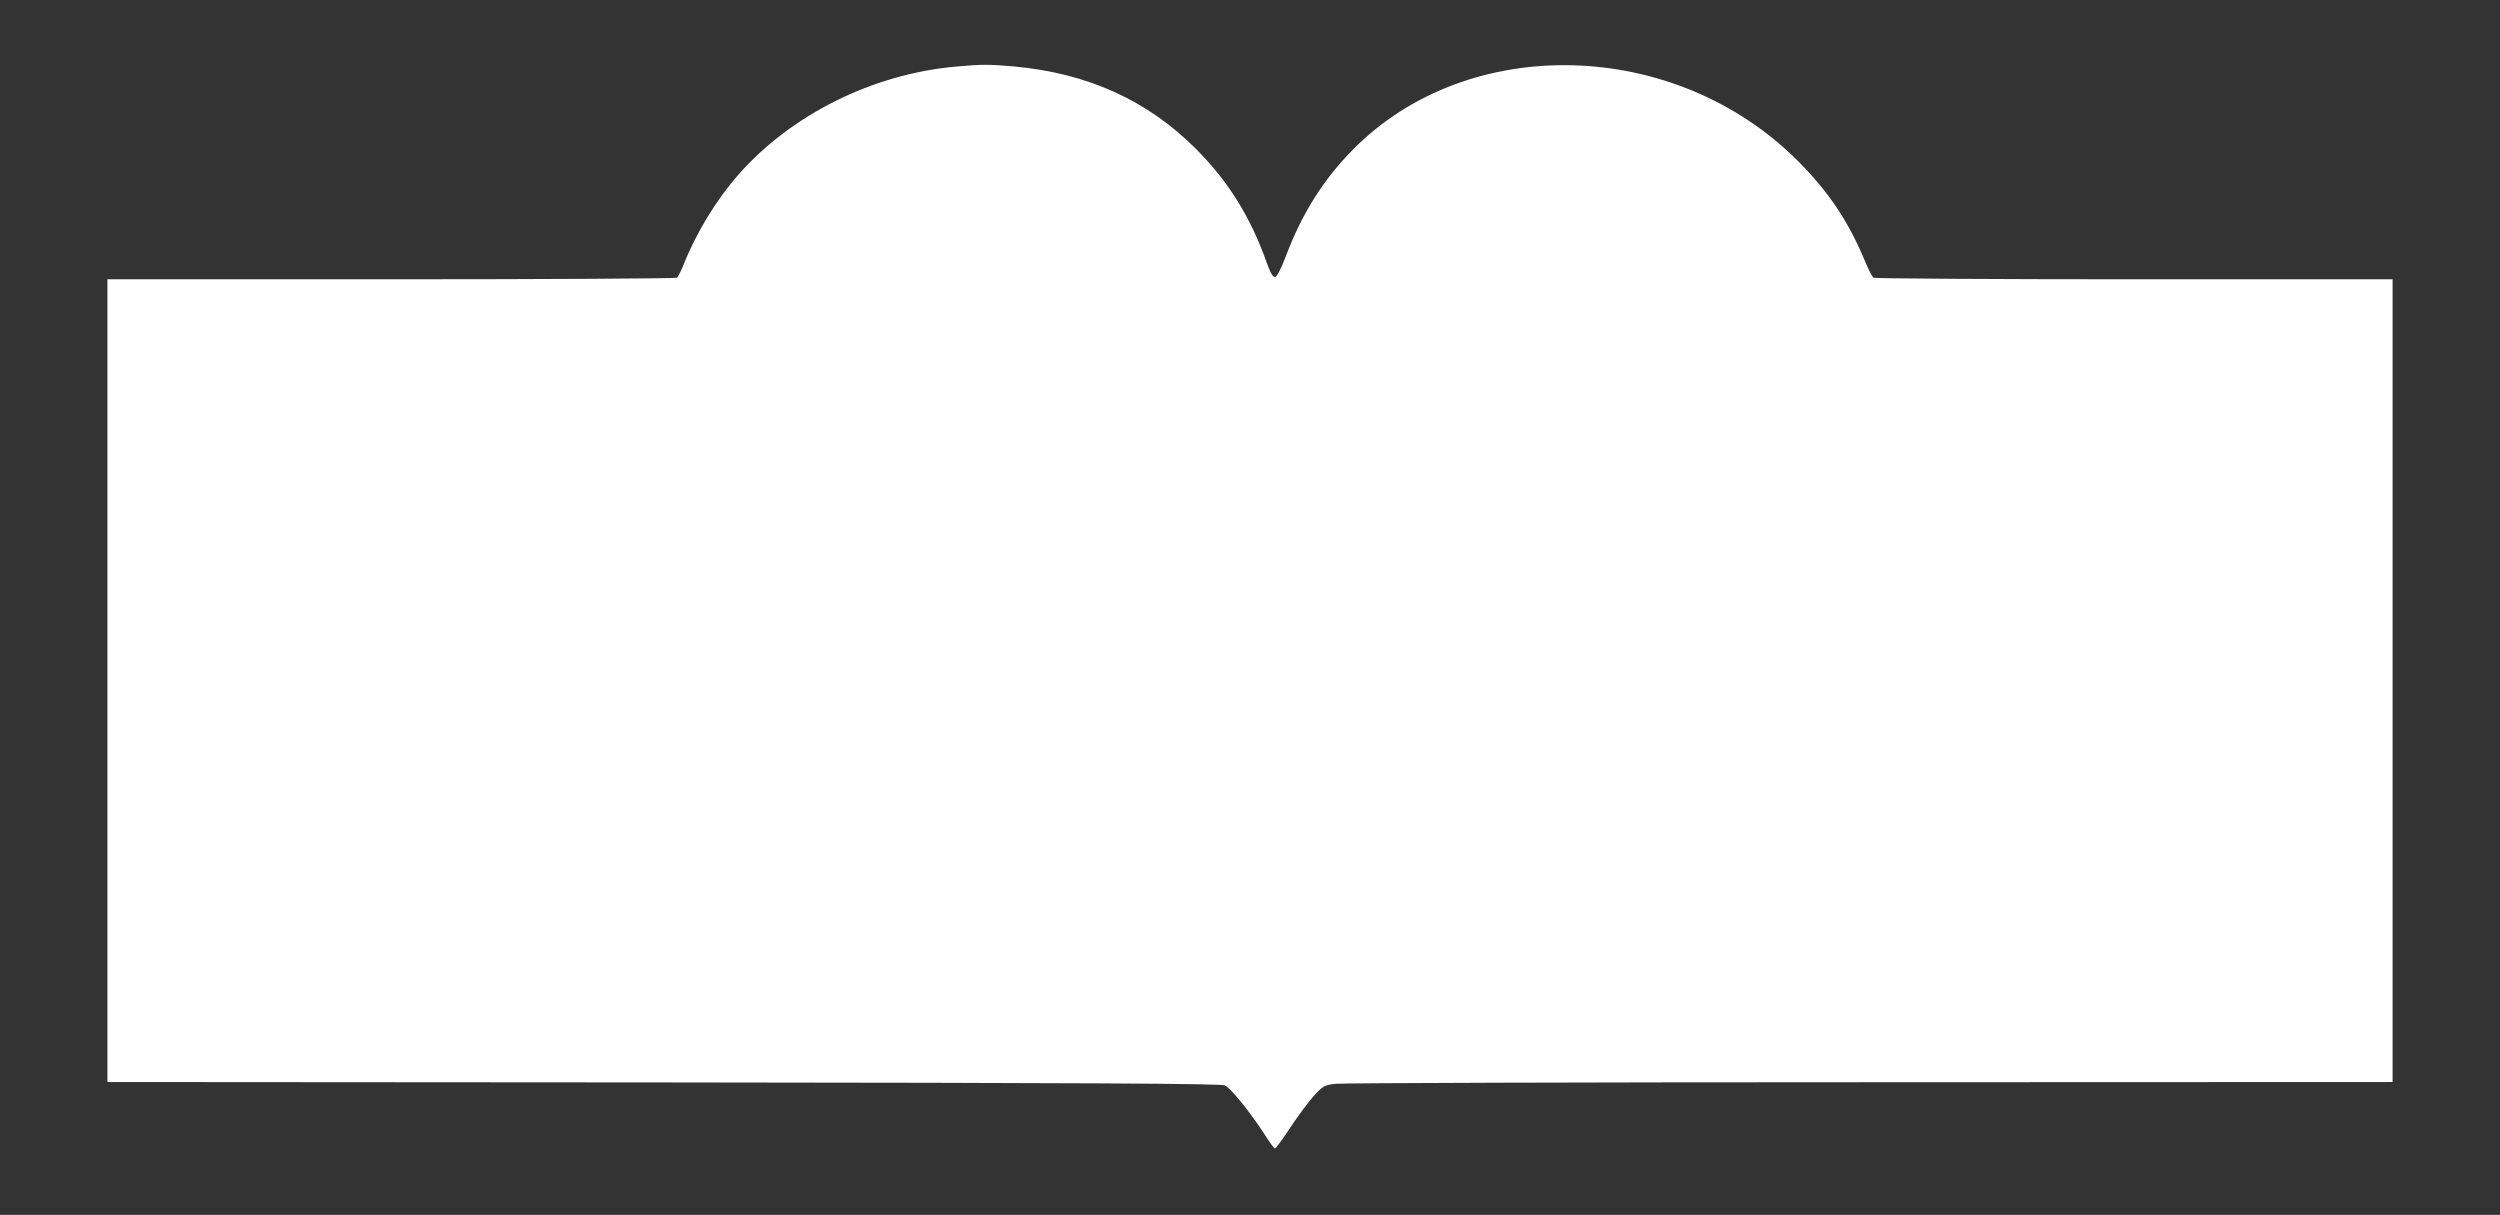 <?xml version="1.0" standalone="no"?>
<!DOCTYPE svg PUBLIC "-//W3C//DTD SVG 20010904//EN"
 "http://www.w3.org/TR/2001/REC-SVG-20010904/DTD/svg10.dtd">
<svg version="1.0" xmlns="http://www.w3.org/2000/svg"
 width="1280pt" height="622pt" viewBox="0 0 1280 622"
 preserveAspectRatio="xMidYMid meet">
<rect x="0" y="0" width="1280" height="622" fill="#333333" stroke="none"/>
<g transform="translate(0,622) scale(0.1,-0.1)"
fill="#ffffff" stroke="none">
<path d="M4894 5879 c-426 -38 -842 -245 -1114 -554 -112 -127 -217 -300 -280
-460 -13 -33 -29 -63 -34 -67 -6 -4 -665 -8 -1463 -8 l-1453 0 0 -2055 0
-2055 2848 -2 c2168 -2 2853 -6 2873 -15 30 -13 131 -139 203 -250 25 -40 49
-73 54 -73 4 0 40 48 79 108 39 59 93 131 120 161 46 51 53 55 109 62 32 4
1264 8 2737 8 l2677 1 0 2055 0 2055 -1322 0 c-728 0 -1329 4 -1335 8 -7 5
-24 37 -39 72 -85 209 -188 365 -349 526 -628 629 -1685 657 -2276 60 -154
-156 -263 -328 -347 -552 -23 -60 -44 -100 -53 -102 -12 -2 -24 19 -44 75 -82
231 -197 416 -360 579 -250 251 -558 390 -936 424 -127 11 -163 11 -295 -1z"/>
</g>
</svg>

